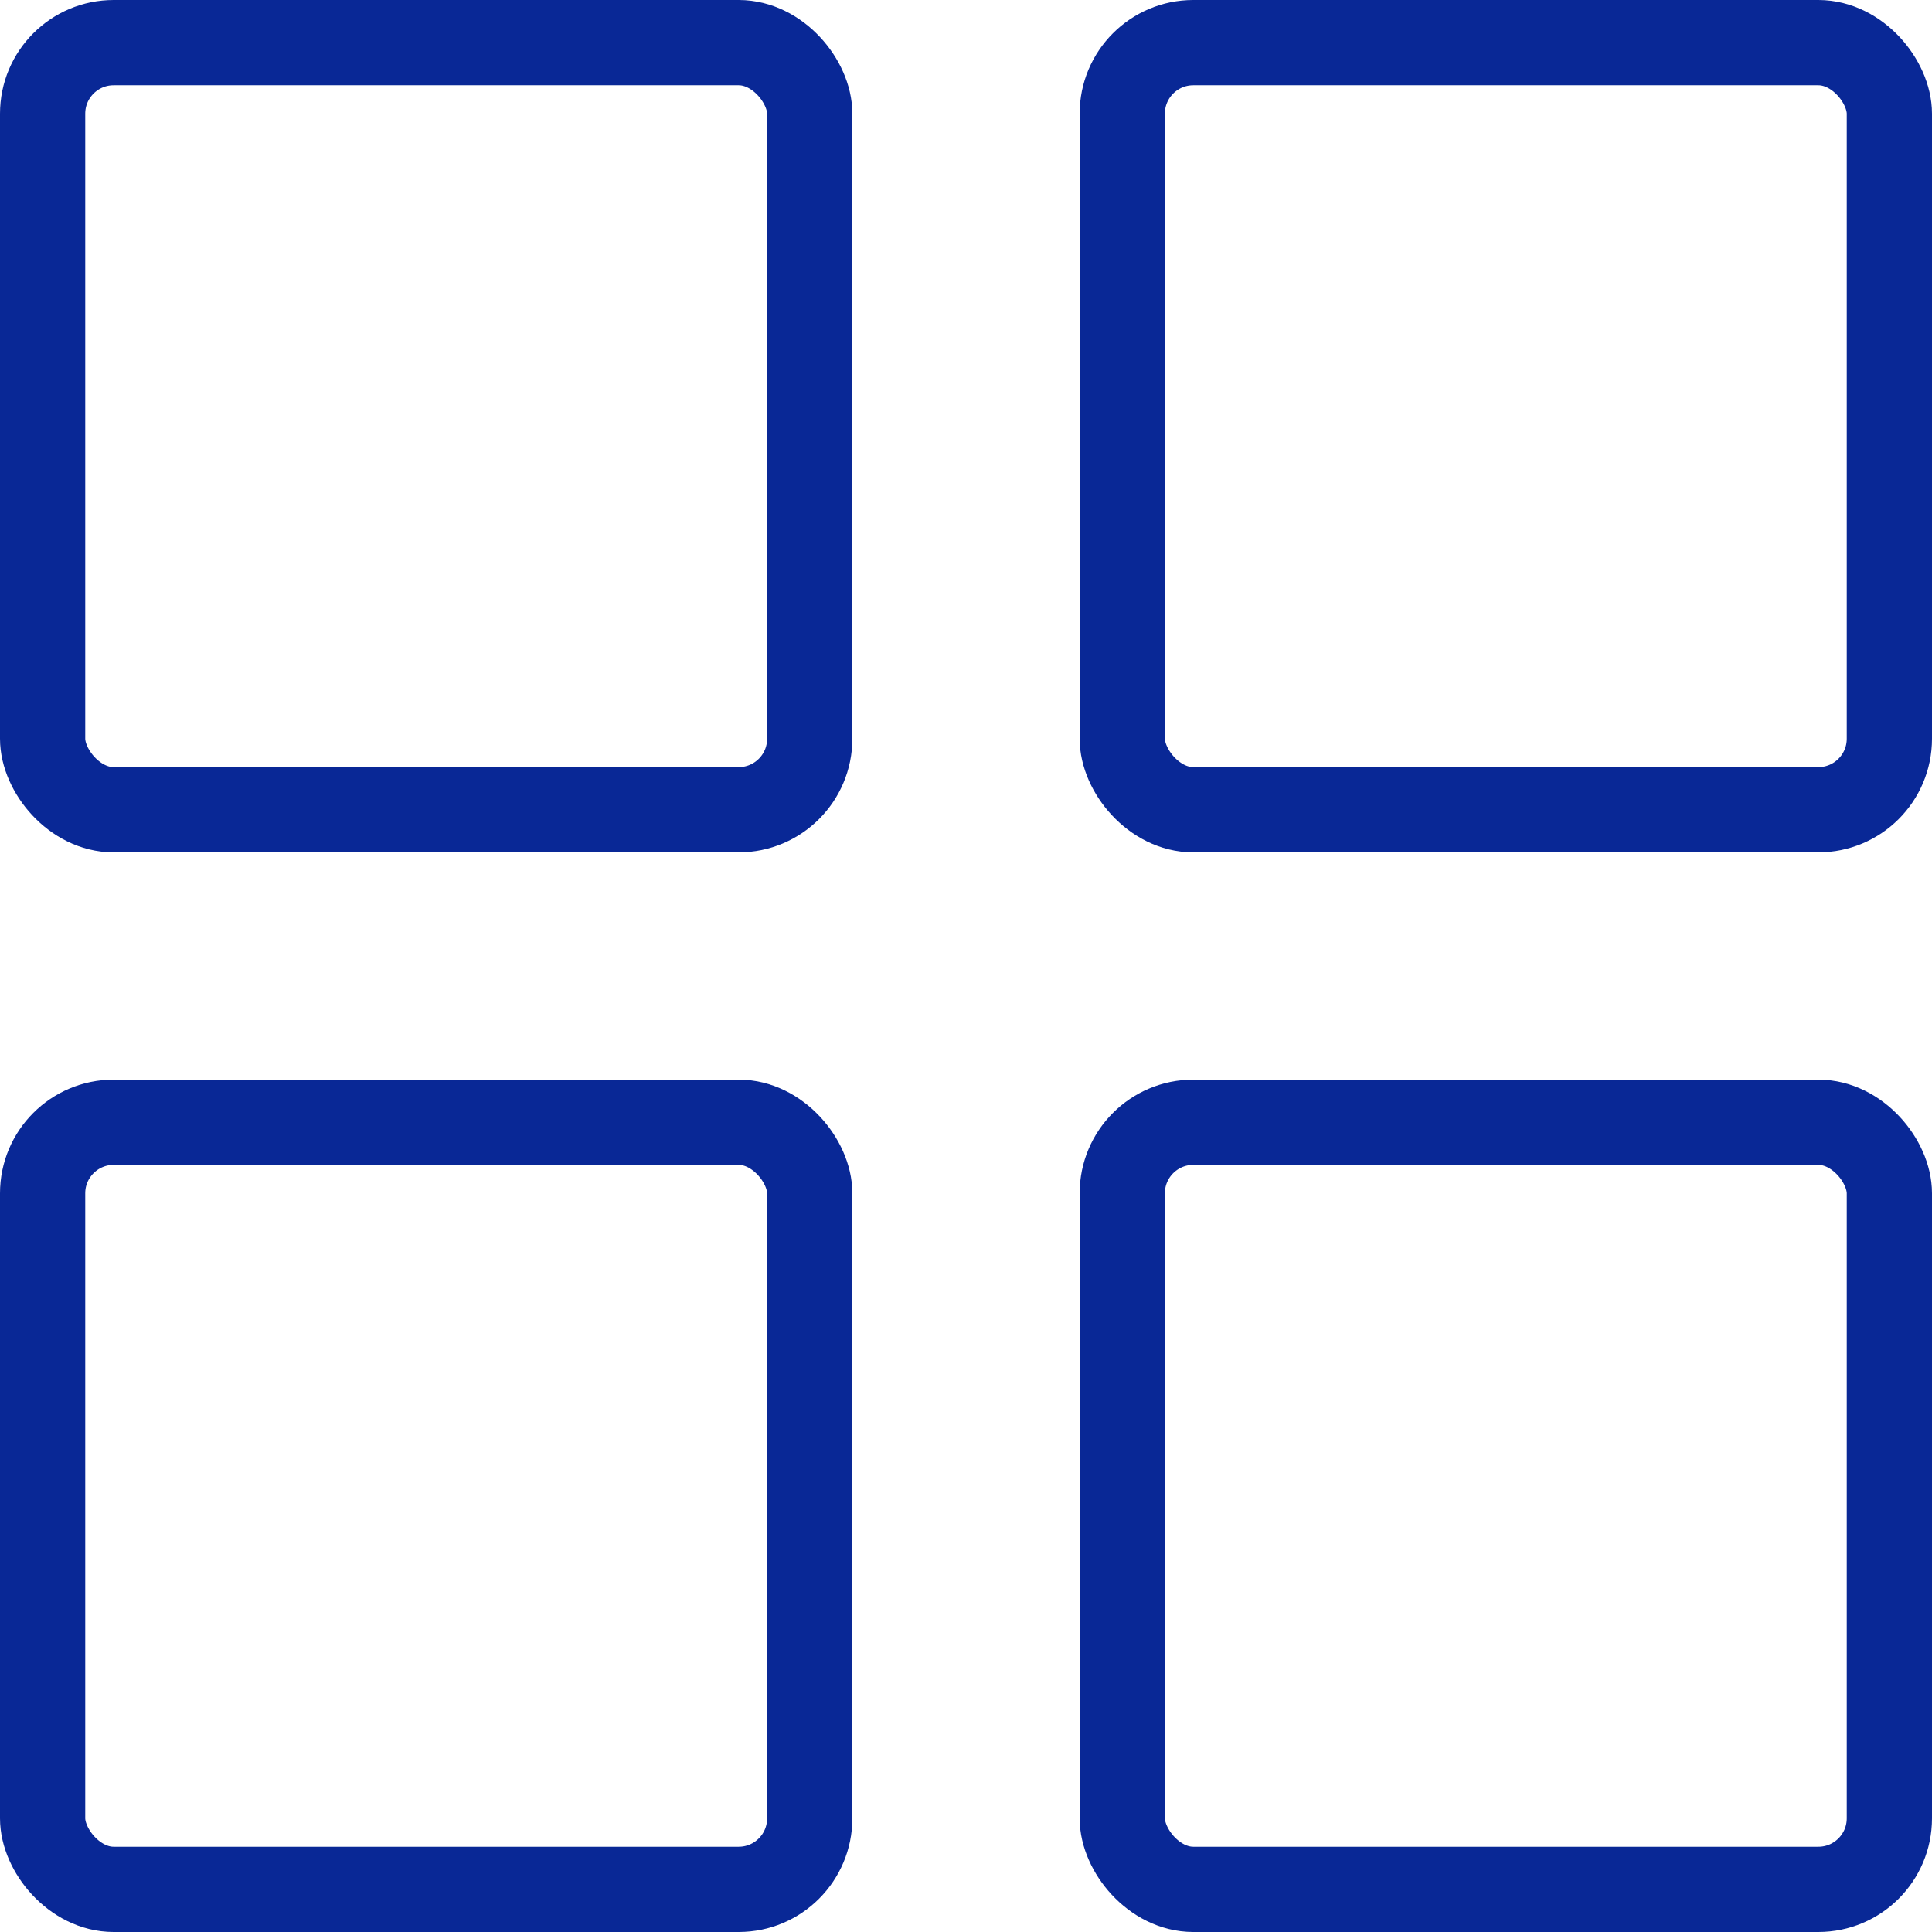 <?xml version="1.0" encoding="UTF-8"?> <svg xmlns="http://www.w3.org/2000/svg" width="68" height="68" viewBox="0 0 68 68" fill="none"><rect x="1.5" y="1.5" width="27" height="27" rx="2.5" stroke="#092896" stroke-width="3"></rect><rect x="39.5" y="1.5" width="27" height="27" rx="2.5" stroke="#092896" stroke-width="3"></rect><rect x="1.5" y="39.5" width="27" height="27" rx="2.5" stroke="#092896" stroke-width="3"></rect><rect x="39.5" y="39.5" width="27" height="27" rx="2.5" stroke="#092896" stroke-width="3"></rect></svg> 